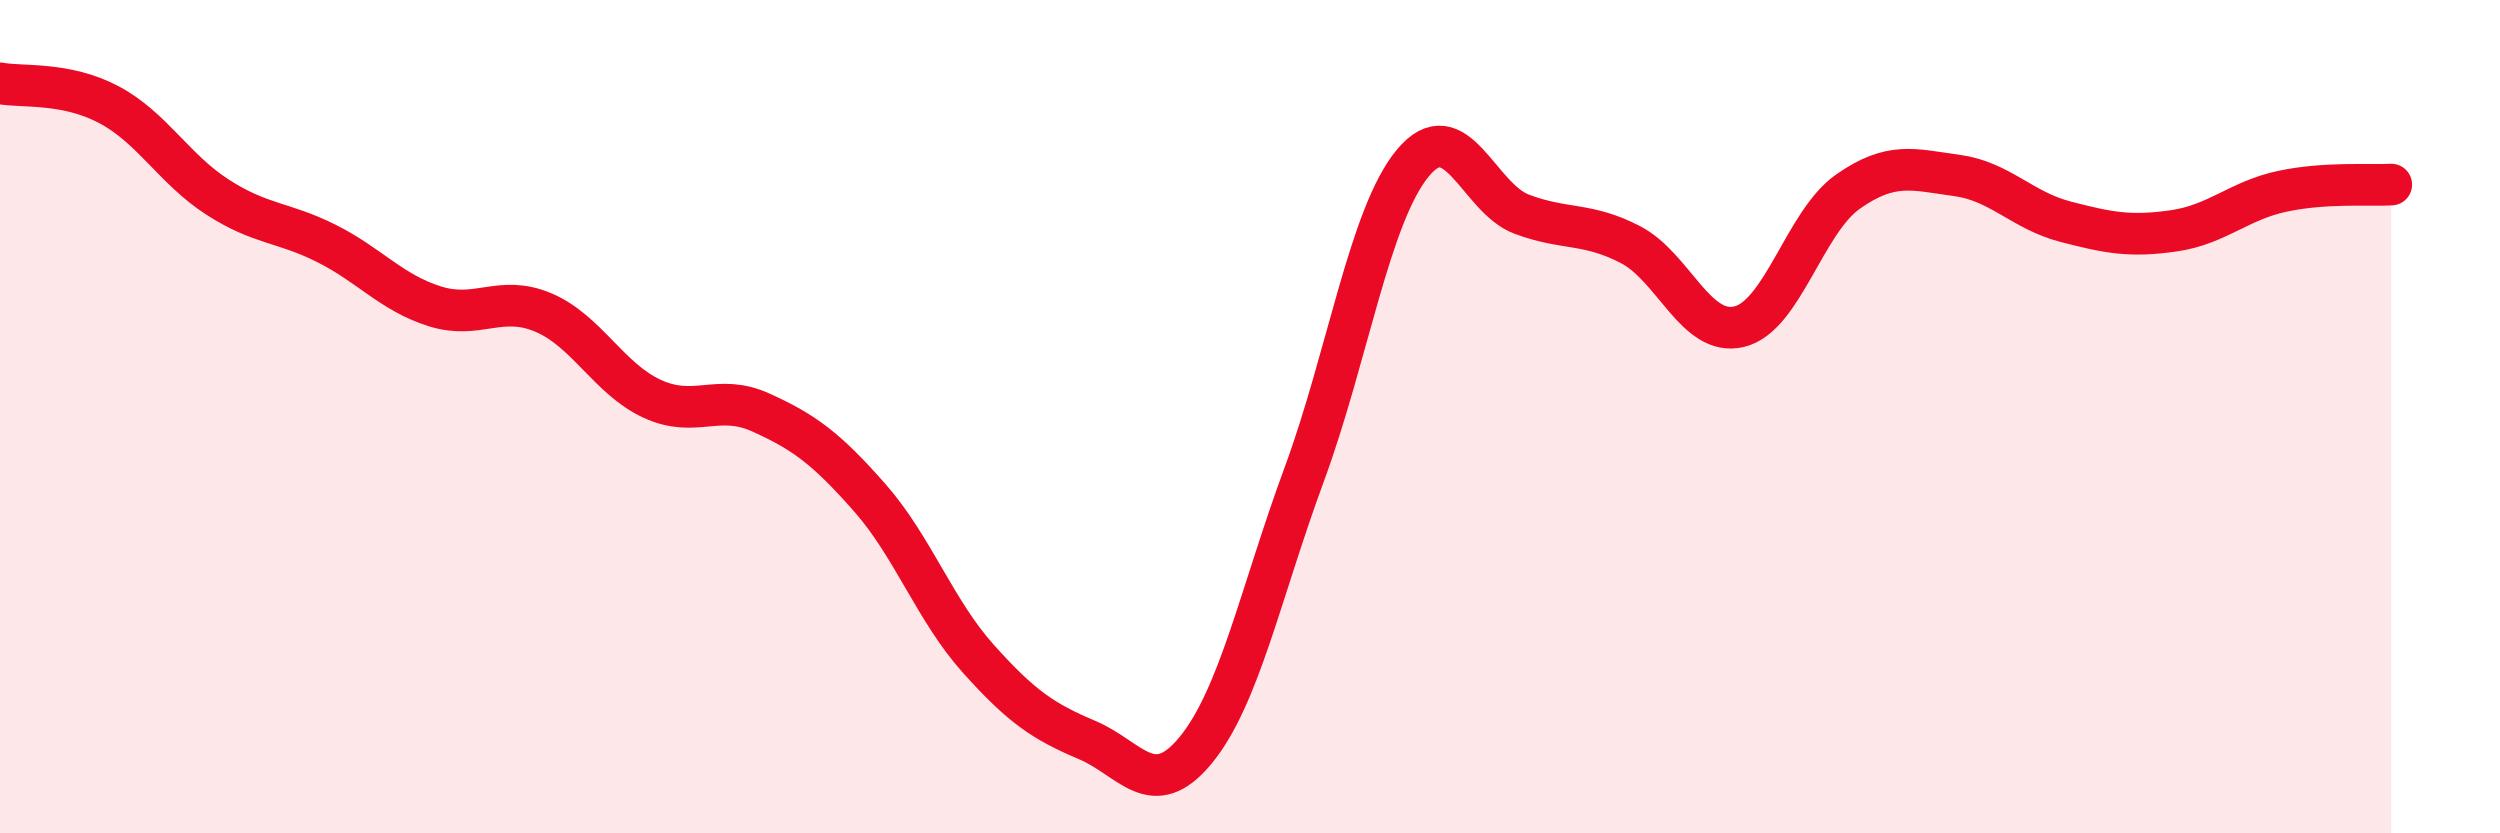 
    <svg width="60" height="20" viewBox="0 0 60 20" xmlns="http://www.w3.org/2000/svg">
      <path
        d="M 0,2 C 0.52,2.1 1.57,1.96 2.61,2.51 C 3.65,3.06 4.18,4.06 5.22,4.73 C 6.26,5.4 6.79,5.32 7.83,5.84 C 8.87,6.36 9.39,7.02 10.43,7.35 C 11.47,7.68 12,7.06 13.04,7.5 C 14.08,7.94 14.61,9.09 15.65,9.57 C 16.69,10.05 17.22,9.43 18.26,9.9 C 19.3,10.37 19.83,10.76 20.87,11.94 C 21.91,13.12 22.44,14.65 23.48,15.81 C 24.52,16.97 25.05,17.32 26.09,17.76 C 27.13,18.2 27.66,19.27 28.7,18 C 29.74,16.73 30.26,14.21 31.3,11.39 C 32.34,8.57 32.87,5.16 33.91,3.91 C 34.95,2.66 35.48,4.75 36.52,5.14 C 37.56,5.53 38.09,5.33 39.13,5.87 C 40.17,6.41 40.7,8.09 41.74,7.84 C 42.78,7.59 43.31,5.33 44.35,4.6 C 45.39,3.87 45.92,4.07 46.96,4.21 C 48,4.35 48.53,5.05 49.57,5.32 C 50.61,5.59 51.13,5.69 52.17,5.54 C 53.21,5.39 53.74,4.81 54.78,4.59 C 55.82,4.37 56.87,4.46 57.39,4.43L57.39 20L0 20Z"
        fill="#EB0A25"
        opacity="0.1"
        stroke-linecap="round"
        stroke-linejoin="round"
      />
      <path
        d="M 0,2 C 0.52,2.1 1.57,1.96 2.61,2.51 C 3.65,3.06 4.18,4.06 5.22,4.73 C 6.26,5.4 6.79,5.32 7.83,5.84 C 8.87,6.36 9.39,7.02 10.43,7.35 C 11.47,7.68 12,7.06 13.04,7.5 C 14.08,7.94 14.61,9.09 15.65,9.57 C 16.69,10.05 17.22,9.43 18.26,9.9 C 19.3,10.37 19.83,10.76 20.87,11.94 C 21.91,13.12 22.44,14.65 23.48,15.81 C 24.52,16.97 25.05,17.32 26.09,17.76 C 27.13,18.2 27.66,19.27 28.7,18 C 29.74,16.73 30.26,14.21 31.3,11.39 C 32.34,8.57 32.87,5.16 33.91,3.91 C 34.95,2.66 35.48,4.75 36.52,5.14 C 37.56,5.53 38.09,5.33 39.13,5.87 C 40.17,6.41 40.7,8.09 41.74,7.84 C 42.78,7.59 43.31,5.33 44.35,4.6 C 45.39,3.87 45.92,4.07 46.96,4.21 C 48,4.35 48.53,5.05 49.57,5.32 C 50.61,5.59 51.13,5.69 52.17,5.54 C 53.21,5.39 53.74,4.81 54.78,4.59 C 55.82,4.37 56.87,4.46 57.39,4.43"
        stroke="#EB0A25"
        stroke-width="1"
        fill="none"
        stroke-linecap="round"
        stroke-linejoin="round"
      />
    </svg>
  